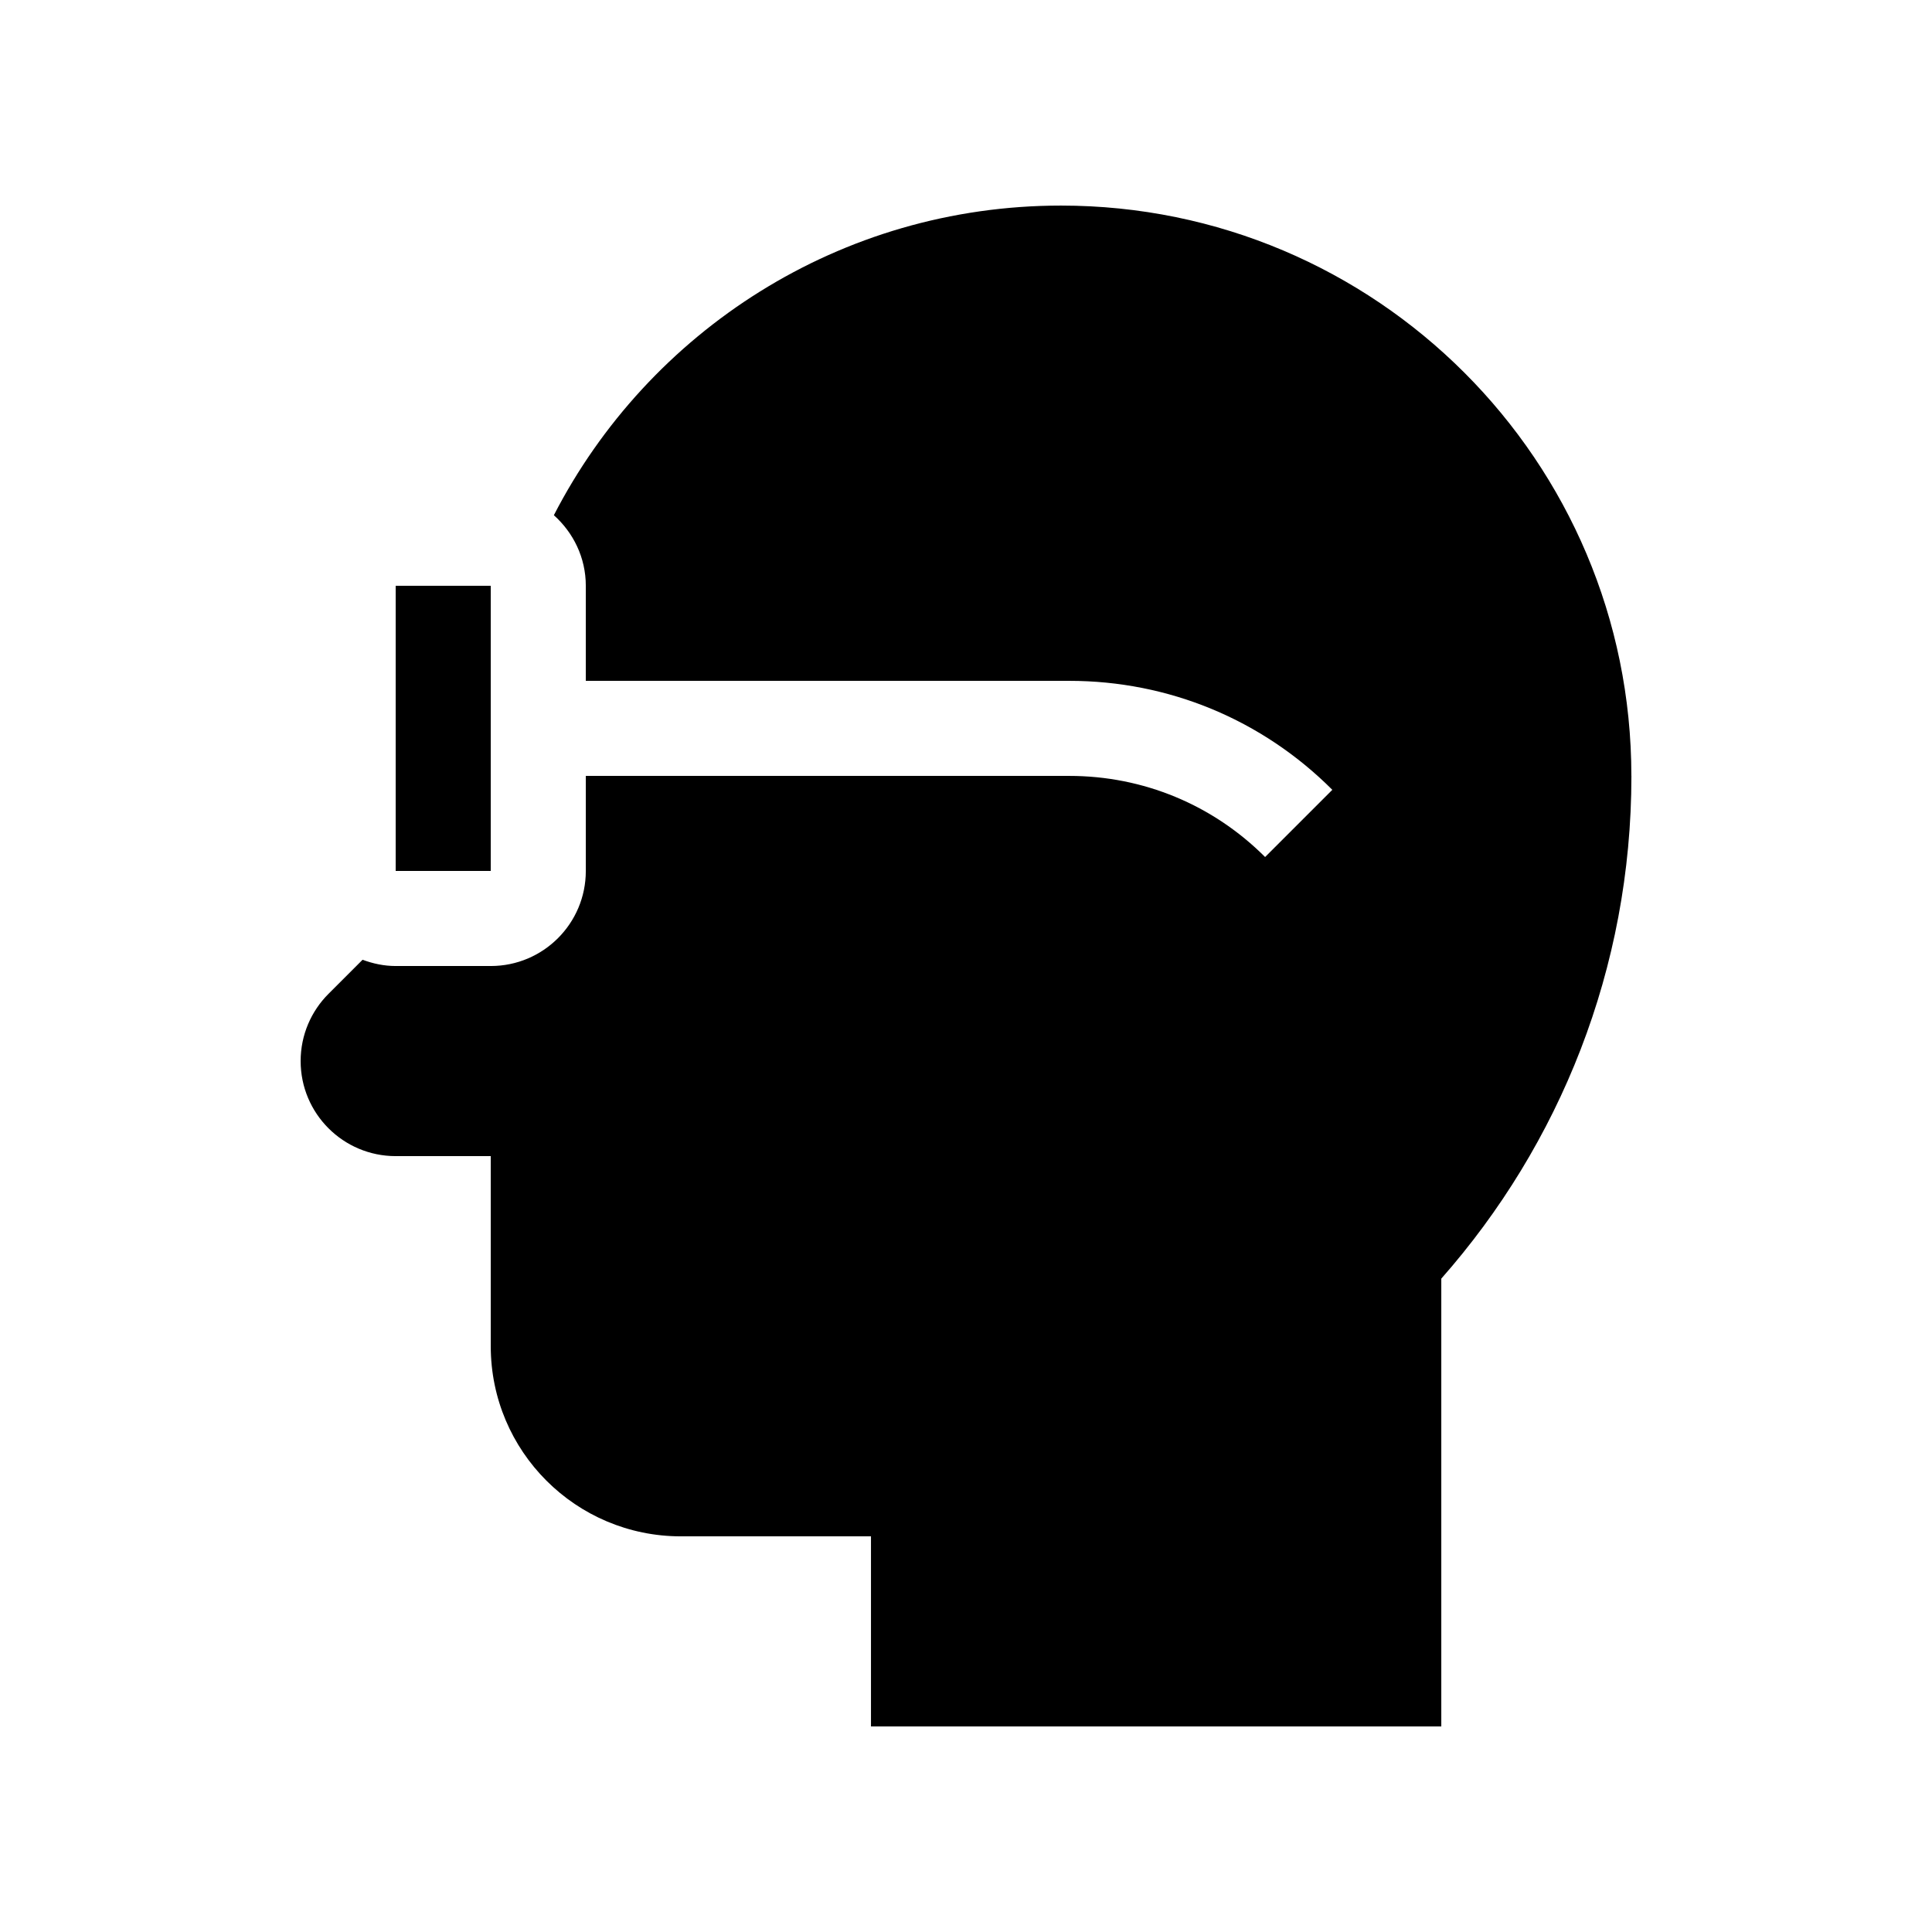 <?xml version="1.0" encoding="UTF-8"?>
<!-- Uploaded to: ICON Repo, www.svgrepo.com, Generator: ICON Repo Mixer Tools -->
<svg fill="#000000" width="800px" height="800px" version="1.1" viewBox="144 144 512 512" xmlns="http://www.w3.org/2000/svg">
 <g>
  <path d="m576.33 349.62c0-83.473-67.668-151.14-151.14-151.14-58.57 0-109.32 33.336-134.41 82.055 5.156 4.613 8.465 11.242 8.465 18.707v25.188h128.11c26.344 0 51.105 10.258 69.723 28.879l-17.812 17.809c-13.867-13.859-32.305-21.496-51.91-21.496h-128.11v25.191c0 13.91-11.281 25.191-25.191 25.191h-25.191c-3.098 0-6.031-0.637-8.777-1.66l-9.039 9.039c-4.551 4.555-7.375 10.852-7.375 17.809 0 13.91 11.281 25.191 25.191 25.191h25.191v50.383c0 27.824 22.555 50.379 50.379 50.379h50.383v50.383h151.14v-118.68c31.332-35.52 50.383-82.133 50.383-133.22z"/>
  <path d="m248.86 299.24h25.191v75.57h-25.191z"/>
 </g>
</svg>